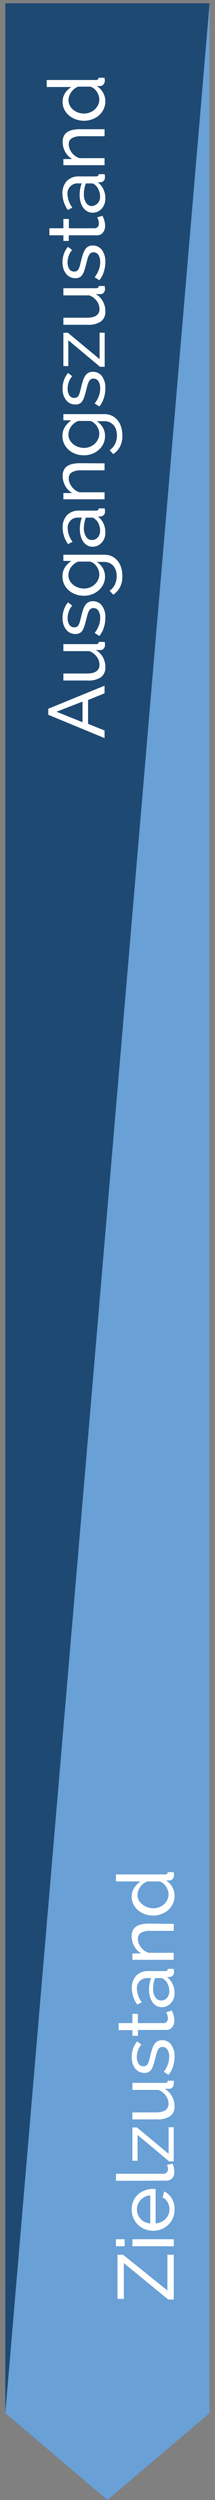 <svg xmlns="http://www.w3.org/2000/svg" viewBox="0 0 54.27 628.75"><rect x="0" y="0" width="54.27" height="628.75" fill="#808080" stroke="none"/><defs><style>.cls-1{fill:#69a0d6;}.cls-1,.cls-2{fill-rule:evenodd;}.cls-2{fill:#1d4972;}.cls-3{fill:#fff;}</style></defs><g id="Layer_1" data-name="Layer 1"><polygon class="cls-1" points="52.9 606.89 27.12 628.75 1.34 606.89 1.34 0.83 52.9 0.83 52.9 606.89"/><polygon class="cls-2" points="1.34 606.89 52.9 0.83 1.34 0.83 1.34 606.89"/></g><g id="Labels_DE" data-name="Labels DE"><path class="cls-3" d="M12.19,179.77v-1.52l14.2-5.8v1.92l-4.16,1.68v6l4.16,1.66v1.92Zm8.64-3.32L14.27,179l6.56,2.64Z"/><path class="cls-3" d="M26.59,167.83a2.93,2.93,0,0,1-1.1,2.48,5.36,5.36,0,0,1-3.28.84H16v-1.76h5.92c2.13,0,3.2-.74,3.2-2.22a3.41,3.41,0,0,0-.69-2,4.11,4.11,0,0,0-1.89-1.41H16V162h8.28c.41,0,.63-.18.64-.56h1.52c0,.2,0,.36.05.47s0,.23,0,.33a1.24,1.24,0,0,1-.31.87,1,1,0,0,1-.77.37l-1.22,0A4.84,4.84,0,0,1,26,165.33,5.1,5.1,0,0,1,26.59,167.83Z"/><path class="cls-3" d="M26.59,155.37a8.08,8.08,0,0,1-.39,2.48,6,6,0,0,1-1.13,2.1l-1.18-.76a7,7,0,0,0,1.05-1.84,5.47,5.47,0,0,0,.35-1.94,3.21,3.21,0,0,0-.45-1.81,1.45,1.45,0,0,0-1.27-.67,1.15,1.15,0,0,0-.65.18,1.48,1.48,0,0,0-.47.54,4.91,4.91,0,0,0-.36.92c-.11.38-.22.81-.34,1.3s-.31,1.17-.46,1.62a4.34,4.34,0,0,1-.52,1.12,1.75,1.75,0,0,1-.72.64,2.33,2.33,0,0,1-1,.2,3,3,0,0,1-1.39-.31,2.8,2.8,0,0,1-1-.85A3.86,3.86,0,0,1,16,157a5.62,5.62,0,0,1-.21-1.57,6.36,6.36,0,0,1,.38-2.2,5.45,5.45,0,0,1,1-1.72l1.06.8a4.45,4.45,0,0,0-.87,1.48,5.12,5.12,0,0,0-.29,1.68,3.08,3.08,0,0,0,.41,1.63,1.41,1.41,0,0,0,1.31.67,1.21,1.21,0,0,0,.6-.13,1.09,1.09,0,0,0,.42-.43,3.13,3.13,0,0,0,.32-.77c.09-.31.19-.69.3-1.13.16-.69.32-1.29.49-1.81a5.27,5.27,0,0,1,.59-1.28,2.31,2.31,0,0,1,.8-.76,2.41,2.41,0,0,1,1.12-.25,2.79,2.79,0,0,1,2.32,1.12A4.88,4.88,0,0,1,26.59,155.37Z"/><path class="cls-3" d="M26.51,145a4.36,4.36,0,0,1-.44,1.95,4.69,4.69,0,0,1-1.18,1.53,5.24,5.24,0,0,1-1.7,1,5.65,5.65,0,0,1-2,.35,6.08,6.08,0,0,1-2.09-.35,5.18,5.18,0,0,1-1.73-1,4.66,4.66,0,0,1-1.17-1.53,4.41,4.41,0,0,1-.43-2,4,4,0,0,1,.64-2.28A6,6,0,0,1,18,141.07H16v-1.56H26.27a4.39,4.39,0,0,1,2,.42,4.2,4.2,0,0,1,1.43,1.14,5,5,0,0,1,.88,1.69,7,7,0,0,1,.3,2.07,5.93,5.93,0,0,1-.61,2.89,5.34,5.34,0,0,1-1.69,1.85l-.9-1A3.88,3.88,0,0,0,29,147a4.87,4.87,0,0,0,.46-2.12,4.78,4.78,0,0,0-.2-1.37,3.15,3.15,0,0,0-.6-1.13,3.08,3.08,0,0,0-1-.77,3.27,3.27,0,0,0-1.42-.29H24.43a4.58,4.58,0,0,1,.87.71,4.66,4.66,0,0,1,.66.89,4.11,4.11,0,0,1,.41,1A4.54,4.54,0,0,1,26.51,145Zm-1.44-.54a3.08,3.08,0,0,0-.2-1.08,4.1,4.1,0,0,0-.53-1,3.5,3.5,0,0,0-.75-.74,2.48,2.48,0,0,0-.86-.4h-3a4.12,4.12,0,0,0-1,.57,4.79,4.79,0,0,0-.77.79,3.64,3.64,0,0,0-.51,1,3.1,3.1,0,0,0-.18,1,2.91,2.91,0,0,0,.34,1.43,3.45,3.45,0,0,0,.9,1.07,4.09,4.09,0,0,0,1.27.68,4.42,4.42,0,0,0,1.43.24,3.9,3.9,0,0,0,1.48-.28,3.81,3.81,0,0,0,1.22-.76,3.6,3.6,0,0,0,.83-1.13A3.17,3.17,0,0,0,25.07,144.45Z"/><path class="cls-3" d="M26.59,134a3.64,3.64,0,0,1-.25,1.38,3.47,3.47,0,0,1-.69,1.11,3.15,3.15,0,0,1-1,.74,3,3,0,0,1-1.29.27,2.62,2.62,0,0,1-1.31-.32,2.91,2.91,0,0,1-1-.91,4.65,4.65,0,0,1-.66-1.4,6.21,6.21,0,0,1-.24-1.77,9.09,9.09,0,0,1,.14-1.54,6.88,6.88,0,0,1,.38-1.38h-.84a2.52,2.52,0,0,0-2.74,2.76,5.85,5.85,0,0,0,1.22,3.32l-1.14.58a7.18,7.18,0,0,1-1.36-4.06,4.48,4.48,0,0,1,1.1-3.21,4.11,4.11,0,0,1,3.1-1.15h4.26c.41,0,.63-.18.64-.56h1.52c0,.19.05.34.06.46s0,.25,0,.38a1.09,1.09,0,0,1-.31.83,1.28,1.28,0,0,1-.75.37l-.74,0a4.56,4.56,0,0,1,1.43,1.77A5.42,5.42,0,0,1,26.59,134Zm-1.32-.46a4.45,4.45,0,0,0-.35-1.75,2.83,2.83,0,0,0-.93-1.23,1.11,1.11,0,0,0-.78-.38H21.67a7.34,7.34,0,0,0-.5,2.66,3.79,3.79,0,0,0,.56,2.15,1.68,1.68,0,0,0,1.46.83,1.88,1.88,0,0,0,.82-.17,1.93,1.93,0,0,0,.66-.48,2.22,2.22,0,0,0,.44-.73A2.44,2.44,0,0,0,25.27,133.53Z"/><path class="cls-3" d="M26.39,116.53v1.76H20.55a4.5,4.5,0,0,0-2.44.51,1.74,1.74,0,0,0-.76,1.55,3,3,0,0,0,.21,1.08,4.28,4.28,0,0,0,.57,1,4,4,0,0,0,.86.84,3.64,3.64,0,0,0,1.1.54h6.3v1.76H16V124h2.24a4.59,4.59,0,0,1-1.76-1.79,5.1,5.1,0,0,1-.66-2.55,3.08,3.08,0,0,1,.33-1.5,2.57,2.57,0,0,1,.92-1,4.09,4.09,0,0,1,1.39-.51,9.4,9.4,0,0,1,1.74-.15Z"/><path class="cls-3" d="M26.51,109.63a4.36,4.36,0,0,1-.44,2,4.69,4.69,0,0,1-1.18,1.53,5.24,5.24,0,0,1-1.7,1,5.65,5.65,0,0,1-2,.35,6.08,6.08,0,0,1-2.09-.35,5.18,5.18,0,0,1-1.73-1,4.66,4.66,0,0,1-1.17-1.53,4.41,4.41,0,0,1-.43-2,4,4,0,0,1,.64-2.28A6,6,0,0,1,18,105.71H16v-1.56H26.27a4.39,4.39,0,0,1,2,.42,4.2,4.2,0,0,1,1.43,1.14,5,5,0,0,1,.88,1.69,7,7,0,0,1,.3,2.07,5.93,5.93,0,0,1-.61,2.89,5.34,5.34,0,0,1-1.69,1.85l-.9-1a3.88,3.88,0,0,0,1.38-1.6,4.87,4.87,0,0,0,.46-2.12,4.78,4.78,0,0,0-.2-1.37,3.15,3.15,0,0,0-.6-1.13,3.08,3.08,0,0,0-1-.77,3.27,3.27,0,0,0-1.42-.29H24.43a4.58,4.58,0,0,1,.87.71,4.66,4.66,0,0,1,.66.89,4.11,4.11,0,0,1,.41,1A4.54,4.54,0,0,1,26.51,109.63Zm-1.44-.54a3.08,3.08,0,0,0-.2-1.08,4.1,4.1,0,0,0-.53-1,3.5,3.5,0,0,0-.75-.74,2.48,2.48,0,0,0-.86-.4h-3a4.12,4.12,0,0,0-1,.57,4.79,4.79,0,0,0-.77.79,3.64,3.64,0,0,0-.51,1,3.1,3.1,0,0,0-.18,1,2.91,2.91,0,0,0,.34,1.43,3.45,3.45,0,0,0,.9,1.07,4.09,4.09,0,0,0,1.27.68,4.42,4.42,0,0,0,1.43.24,3.9,3.9,0,0,0,1.48-.28,3.81,3.81,0,0,0,1.22-.76,3.6,3.6,0,0,0,.83-1.13A3.17,3.17,0,0,0,25.07,109.09Z"/><path class="cls-3" d="M26.59,97.65a8.08,8.08,0,0,1-.39,2.48,6,6,0,0,1-1.13,2.1l-1.18-.76a7,7,0,0,0,1.05-1.84,5.47,5.47,0,0,0,.35-1.94,3.21,3.21,0,0,0-.45-1.81,1.45,1.45,0,0,0-1.27-.67,1.15,1.15,0,0,0-.65.18,1.48,1.48,0,0,0-.47.54,4.91,4.91,0,0,0-.36.92c-.11.38-.22.81-.34,1.3s-.31,1.17-.46,1.62a4.34,4.34,0,0,1-.52,1.12,1.75,1.75,0,0,1-.72.64,2.33,2.33,0,0,1-1,.2,3,3,0,0,1-1.39-.31,2.8,2.8,0,0,1-1-.85A3.86,3.86,0,0,1,16,99.3a5.62,5.62,0,0,1-.21-1.57,6.36,6.36,0,0,1,.38-2.2,5.45,5.45,0,0,1,1-1.72l1.06.8a4.45,4.45,0,0,0-.87,1.48,5.12,5.12,0,0,0-.29,1.68,3.08,3.08,0,0,0,.41,1.63,1.41,1.41,0,0,0,1.31.67,1.21,1.21,0,0,0,.6-.13,1.09,1.09,0,0,0,.42-.43,3.13,3.13,0,0,0,.32-.77c.09-.31.19-.69.3-1.13.16-.69.32-1.29.49-1.81a5.27,5.27,0,0,1,.59-1.28,2.31,2.31,0,0,1,.8-.76,2.41,2.41,0,0,1,1.12-.25,2.79,2.79,0,0,1,2.32,1.12A4.88,4.88,0,0,1,26.59,97.65Z"/><path class="cls-3" d="M25.25,92.25l-8-6.68v6.5H16V83.69h1.14l8,6.64V83.67h1.28v8.58Z"/><path class="cls-3" d="M26.59,78.35a2.93,2.93,0,0,1-1.1,2.48,5.35,5.35,0,0,1-3.28.85H16V79.91h5.92c2.13,0,3.2-.73,3.2-2.21a3.41,3.41,0,0,0-.69-2,4.11,4.11,0,0,0-1.89-1.41H16V72.49h8.28c.41,0,.63-.18.64-.56h1.52c0,.2,0,.36.05.48s0,.22,0,.33a1.23,1.23,0,0,1-.31.86,1,1,0,0,1-.77.37l-1.22,0A4.84,4.84,0,0,1,26,75.85,5.1,5.1,0,0,1,26.59,78.35Z"/><path class="cls-3" d="M26.59,65.89a8.08,8.08,0,0,1-.39,2.48,6,6,0,0,1-1.13,2.1l-1.18-.75a7.25,7.25,0,0,0,1.05-1.85,5.47,5.47,0,0,0,.35-1.94,3.23,3.23,0,0,0-.45-1.81,1.45,1.45,0,0,0-1.27-.67,1.15,1.15,0,0,0-.65.18,1.44,1.44,0,0,0-.47.55,4.53,4.53,0,0,0-.36.91c-.11.38-.22.81-.34,1.3s-.31,1.17-.46,1.62a4.34,4.34,0,0,1-.52,1.12,1.75,1.75,0,0,1-.72.64,2.33,2.33,0,0,1-1,.2,3,3,0,0,1-1.39-.31,2.71,2.71,0,0,1-1-.85A3.86,3.86,0,0,1,16,67.54,5.62,5.62,0,0,1,15.77,66a6.36,6.36,0,0,1,.38-2.2,5.45,5.45,0,0,1,1-1.72l1.06.8a4.45,4.45,0,0,0-.87,1.48A5.12,5.12,0,0,0,17.05,66a3.06,3.06,0,0,0,.41,1.63,1.41,1.41,0,0,0,1.31.67,1.21,1.21,0,0,0,.6-.13,1.09,1.09,0,0,0,.42-.43,3.13,3.13,0,0,0,.32-.77c.09-.31.19-.69.3-1.13.16-.69.32-1.29.49-1.81a5.27,5.27,0,0,1,.59-1.28,2.11,2.11,0,0,1,1.92-1,2.79,2.79,0,0,1,2.32,1.12A4.88,4.88,0,0,1,26.59,65.89Z"/><path class="cls-3" d="M25.87,54.28c.05.1.12.24.19.42s.15.37.22.58a6.5,6.5,0,0,1,.18.73,4.14,4.14,0,0,1,.07.81A2.67,2.67,0,0,1,26,58.47a1.92,1.92,0,0,1-1.65.71h-7v1.41H16V59.18H12.47V57.41H16V55.07h1.38v2.34h6.48a1,1,0,0,0,.84-.38,1.27,1.27,0,0,0,.26-.79,2.69,2.69,0,0,0-.17-1,3.29,3.29,0,0,0-.27-.58Z"/><path class="cls-3" d="M26.59,50a3.67,3.67,0,0,1-.94,2.5,3.12,3.12,0,0,1-1,.73,3,3,0,0,1-1.29.27A2.62,2.62,0,0,1,22,53.13a2.91,2.91,0,0,1-1-.91,4.65,4.65,0,0,1-.66-1.4,6.16,6.16,0,0,1-.24-1.77,9.09,9.09,0,0,1,.14-1.54,6.88,6.88,0,0,1,.38-1.38h-.84a2.52,2.52,0,0,0-2.74,2.76,5.9,5.9,0,0,0,1.22,3.33l-1.14.58a7.23,7.23,0,0,1-1.36-4.06,4.45,4.45,0,0,1,1.1-3.21A4.08,4.08,0,0,1,20,44.37h4.26c.41,0,.63-.18.64-.56h1.52c0,.19.05.35.06.47s0,.24,0,.38a1.12,1.12,0,0,1-.31.83,1.32,1.32,0,0,1-.75.36l-.74,0a4.56,4.56,0,0,1,1.43,1.77A5.42,5.42,0,0,1,26.59,50Zm-1.32-.46a4.45,4.45,0,0,0-.35-1.75A2.89,2.89,0,0,0,24,46.51a1.11,1.11,0,0,0-.78-.38H21.67a7.36,7.36,0,0,0-.5,2.67A3.81,3.81,0,0,0,21.73,51a1.7,1.7,0,0,0,1.46.83A1.89,1.89,0,0,0,24,51.6a1.93,1.93,0,0,0,.66-.48,2.13,2.13,0,0,0,.44-.73A2.44,2.44,0,0,0,25.27,49.49Z"/><path class="cls-3" d="M26.39,32.5v1.76H20.55a4.5,4.5,0,0,0-2.44.51,1.72,1.72,0,0,0-.76,1.55,3,3,0,0,0,.21,1.08,4.28,4.28,0,0,0,.57,1,4,4,0,0,0,.86.84,3.64,3.64,0,0,0,1.1.54h6.3v1.76H16V40h2.24a4.66,4.66,0,0,1-1.76-1.79,5.1,5.1,0,0,1-.66-2.55,3.08,3.08,0,0,1,.33-1.5,2.57,2.57,0,0,1,.92-1,4.09,4.09,0,0,1,1.39-.51,9.4,9.4,0,0,1,1.74-.15Z"/><path class="cls-3" d="M26.59,25.46a4.64,4.64,0,0,1-.44,2A5,5,0,0,1,25,29a5.51,5.51,0,0,1-1.72,1,5.92,5.92,0,0,1-2.06.37,6.32,6.32,0,0,1-2.09-.35,5.52,5.52,0,0,1-1.73-1,4.76,4.76,0,0,1-1.17-1.5,4.22,4.22,0,0,1-.43-1.91,4,4,0,0,1,.66-2.25A5.09,5.09,0,0,1,18,21.88H11.79V20.12H24.23c.41,0,.63-.19.64-.56h1.52q0,.27.06.45c0,.11,0,.22,0,.33a1.35,1.35,0,0,1-.35.91,1.05,1.05,0,0,1-.81.39h-.88A4.34,4.34,0,0,1,26,23.29,4.4,4.4,0,0,1,26.59,25.46ZM25.07,25a3,3,0,0,0-.18-1,4,4,0,0,0-.5-1,3.47,3.47,0,0,0-.75-.78,2.17,2.17,0,0,0-.91-.43h-3a3.36,3.36,0,0,0-.95.54,4.27,4.27,0,0,0-.78.81,4.06,4.06,0,0,0-.52,1,2.78,2.78,0,0,0-.19,1,3,3,0,0,0,.33,1.41,3.4,3.4,0,0,0,.88,1.08,4.06,4.06,0,0,0,1.26.69,4.5,4.5,0,0,0,1.45.24,4.15,4.15,0,0,0,1.49-.28,4,4,0,0,0,1.23-.76,3.72,3.72,0,0,0,.83-1.13A3.23,3.23,0,0,0,25.07,25Z"/><path class="cls-3" d="M42.46,578.33l-11.2-9.16v9h-1.6V567.07h1.4l11.2,9v-9h1.6v11.26Z"/><path class="cls-3" d="M31.46,564.93h-2.2v-1.76h2.2Zm12.4,0H33.42v-1.76H43.86Z"/><path class="cls-3" d="M44.06,555.71a5.24,5.24,0,0,1-.43,2.16,5,5,0,0,1-1.17,1.68,5.24,5.24,0,0,1-1.73,1.09,5.77,5.77,0,0,1-4.17,0,5.44,5.44,0,0,1-1.72-1.1,5.33,5.33,0,0,1-1.17-1.69,5.41,5.41,0,0,1-.43-2.16,5.12,5.12,0,0,1,1.61-3.8,5.39,5.39,0,0,1,1.7-1,5.55,5.55,0,0,1,2-.37H39l.28,0v8.66a4,4,0,0,0,1.42-.36,3.53,3.53,0,0,0,1.1-.78,3.45,3.45,0,0,0,.72-1.09,3.17,3.17,0,0,0,.26-1.29,3.33,3.33,0,0,0-.13-.94,3.61,3.61,0,0,0-.35-.86,2.67,2.67,0,0,0-.54-.71,2.14,2.14,0,0,0-.72-.47l.42-1.52a3.72,3.72,0,0,1,1.06.71,4.69,4.69,0,0,1,.83,1,5,5,0,0,1,.55,1.31A5.33,5.33,0,0,1,44.06,555.71Zm-6.12-3.58a3.71,3.71,0,0,0-1.37.37,3.88,3.88,0,0,0-1.07.78,3.58,3.58,0,0,0-.69,3.73,3.45,3.45,0,0,0,.7,1.09,3.58,3.58,0,0,0,1.07.76,4.07,4.07,0,0,0,1.36.35Z"/><path class="cls-3" d="M29.26,548.47v-1.76h11.9a1.26,1.26,0,0,0,.91-.31,1.15,1.15,0,0,0,.33-.87,2.13,2.13,0,0,0-.07-.52,3.06,3.06,0,0,0-.17-.56l1.42-.28a5.66,5.66,0,0,1,.3,1,5.46,5.46,0,0,1,.12,1.06,2,2,0,0,1-2.2,2.2Z"/><path class="cls-3" d="M42.72,543.61l-8-6.68v6.5H33.42v-8.38h1.14l8,6.64V535h1.28v8.58Z"/><path class="cls-3" d="M44.06,529.71a2.91,2.91,0,0,1-1.1,2.48,5.34,5.34,0,0,1-3.28.84H33.42v-1.76h5.92c2.14,0,3.2-.74,3.2-2.22a3.38,3.38,0,0,0-.69-2A4.11,4.11,0,0,0,40,525.61H33.42v-1.76H41.7c.42,0,.63-.19.64-.56h1.52a3.59,3.59,0,0,1,0,.47c0,.11,0,.22,0,.33a1.24,1.24,0,0,1-.31.87,1,1,0,0,1-.77.37l-1.22,0a4.84,4.84,0,0,1,1.81,1.84A5.07,5.07,0,0,1,44.06,529.71Z"/><path class="cls-3" d="M44.06,517.25a8.08,8.08,0,0,1-.39,2.48,6.06,6.06,0,0,1-1.13,2.1l-1.18-.76a7.2,7.2,0,0,0,1-1.84,5.26,5.26,0,0,0,.35-1.94,3.21,3.21,0,0,0-.45-1.81,1.43,1.43,0,0,0-1.27-.67,1.15,1.15,0,0,0-.65.18,1.58,1.58,0,0,0-.47.54,4.91,4.91,0,0,0-.36.92c-.1.37-.22.81-.34,1.3s-.31,1.17-.46,1.62a4.17,4.17,0,0,1-.52,1.12,1.82,1.82,0,0,1-.72.64,2.44,2.44,0,0,1-1,.2,3,3,0,0,1-1.39-.31,3.1,3.1,0,0,1-1-.85,3.86,3.86,0,0,1-.62-1.27,5.67,5.67,0,0,1-.21-1.57,6.31,6.31,0,0,1,.38-2.2,5.64,5.64,0,0,1,1-1.72l1.06.8a4.7,4.7,0,0,0-.87,1.48,5.12,5.12,0,0,0-.29,1.68,3.11,3.11,0,0,0,.41,1.63,1.42,1.42,0,0,0,1.31.67,1.21,1.21,0,0,0,.6-.13,1.16,1.16,0,0,0,.42-.43,3.31,3.31,0,0,0,.32-.77c.1-.31.2-.69.3-1.13.16-.69.33-1.3.49-1.81a5.67,5.67,0,0,1,.59-1.28,2.39,2.39,0,0,1,.8-.76,2.29,2.29,0,0,1,1.12-.25,2.75,2.75,0,0,1,2.32,1.12A4.8,4.8,0,0,1,44.06,517.25Z"/><path class="cls-3" d="M43.34,505.63a4.5,4.5,0,0,1,.19.42,4.92,4.92,0,0,1,.22.59,3.79,3.79,0,0,1,.18.72,4.28,4.28,0,0,1,.07.81,2.64,2.64,0,0,1-.53,1.66,1.92,1.92,0,0,1-1.65.7h-7V512H33.42v-1.42H29.94v-1.76h3.48v-2.34H34.8v2.34h6.48a1.08,1.08,0,0,0,.84-.38,1.24,1.24,0,0,0,.26-.8,2.43,2.43,0,0,0-.17-.95,3.49,3.49,0,0,0-.27-.59Z"/><path class="cls-3" d="M44.06,501.31a3.72,3.72,0,0,1-.25,1.38,3.16,3.16,0,0,1-.69,1.11,3.19,3.19,0,0,1-1,.74,3,3,0,0,1-1.29.27,2.76,2.76,0,0,1-1.31-.32,3,3,0,0,1-1-.91,4.65,4.65,0,0,1-.66-1.4,6.21,6.21,0,0,1-.24-1.77,9,9,0,0,1,.14-1.54,7.61,7.61,0,0,1,.38-1.38h-.84a2.52,2.52,0,0,0-2.74,2.76,5.87,5.87,0,0,0,1.22,3.32l-1.14.58a7.28,7.28,0,0,1-1.36-4.06,4.48,4.48,0,0,1,1.1-3.21,4.09,4.09,0,0,1,3.1-1.15H41.7c.42,0,.63-.19.64-.56h1.52c0,.19,0,.34.06.46a2.36,2.36,0,0,1,0,.38,1.11,1.11,0,0,1-.31.83,1.22,1.22,0,0,1-.75.37l-.74,0A4.48,4.48,0,0,1,43.57,499,5.38,5.38,0,0,1,44.06,501.31Zm-1.32-.46a4.24,4.24,0,0,0-.35-1.75,2.83,2.83,0,0,0-.93-1.23,1.11,1.11,0,0,0-.78-.38H39.14a7.3,7.3,0,0,0-.5,2.66,3.79,3.79,0,0,0,.56,2.15,1.71,1.71,0,0,0,1.46.83,2,2,0,0,0,.82-.17,1.76,1.76,0,0,0,.66-.48,2.16,2.16,0,0,0,.44-.73A2.44,2.44,0,0,0,42.74,500.85Z"/><path class="cls-3" d="M43.86,483.85v1.76H38a4.5,4.5,0,0,0-2.44.51,1.76,1.76,0,0,0-.76,1.55,3,3,0,0,0,.21,1.08,4.28,4.28,0,0,0,.57,1,4,4,0,0,0,.86.84,3.76,3.76,0,0,0,1.1.54h6.3v1.76H33.42v-1.6h2.24a4.59,4.59,0,0,1-1.76-1.79,5.1,5.1,0,0,1-.66-2.55,3.08,3.08,0,0,1,.33-1.5,2.57,2.57,0,0,1,.92-1,4.17,4.17,0,0,1,1.39-.51,9.56,9.56,0,0,1,1.74-.15Z"/><path class="cls-3" d="M44.06,476.81a4.47,4.47,0,0,1-.44,2,4.85,4.85,0,0,1-1.18,1.58,5.4,5.4,0,0,1-1.72,1,5.7,5.7,0,0,1-2.06.37,6.32,6.32,0,0,1-2.09-.35,5.44,5.44,0,0,1-1.73-1,4.76,4.76,0,0,1-1.17-1.5,4.35,4.35,0,0,1-.43-1.91,4,4,0,0,1,.66-2.25,5.31,5.31,0,0,1,1.6-1.57H29.26v-1.76H41.7c.42,0,.63-.19.64-.56h1.52q0,.29.06.45a1.83,1.83,0,0,1,0,.33,1.28,1.28,0,0,1-.35.91,1.05,1.05,0,0,1-.81.39H41.9a4.34,4.34,0,0,1,1.59,1.65A4.43,4.43,0,0,1,44.06,476.81Zm-1.52-.42a3,3,0,0,0-.18-1,3.66,3.66,0,0,0-.5-1,3.47,3.47,0,0,0-.75-.78,2.24,2.24,0,0,0-.91-.43h-3a3.36,3.36,0,0,0-1,.54,4.27,4.27,0,0,0-.78.81,4.06,4.06,0,0,0-.52,1,3.05,3.05,0,0,0-.19,1,3,3,0,0,0,.33,1.41A3.54,3.54,0,0,0,36,479a4.06,4.06,0,0,0,1.26.69,4.54,4.54,0,0,0,1.45.24,4,4,0,0,0,1.49-.28,3.82,3.82,0,0,0,1.23-.76,3.56,3.56,0,0,0,.83-1.13A3.17,3.17,0,0,0,42.54,476.39Z"/></g></svg>